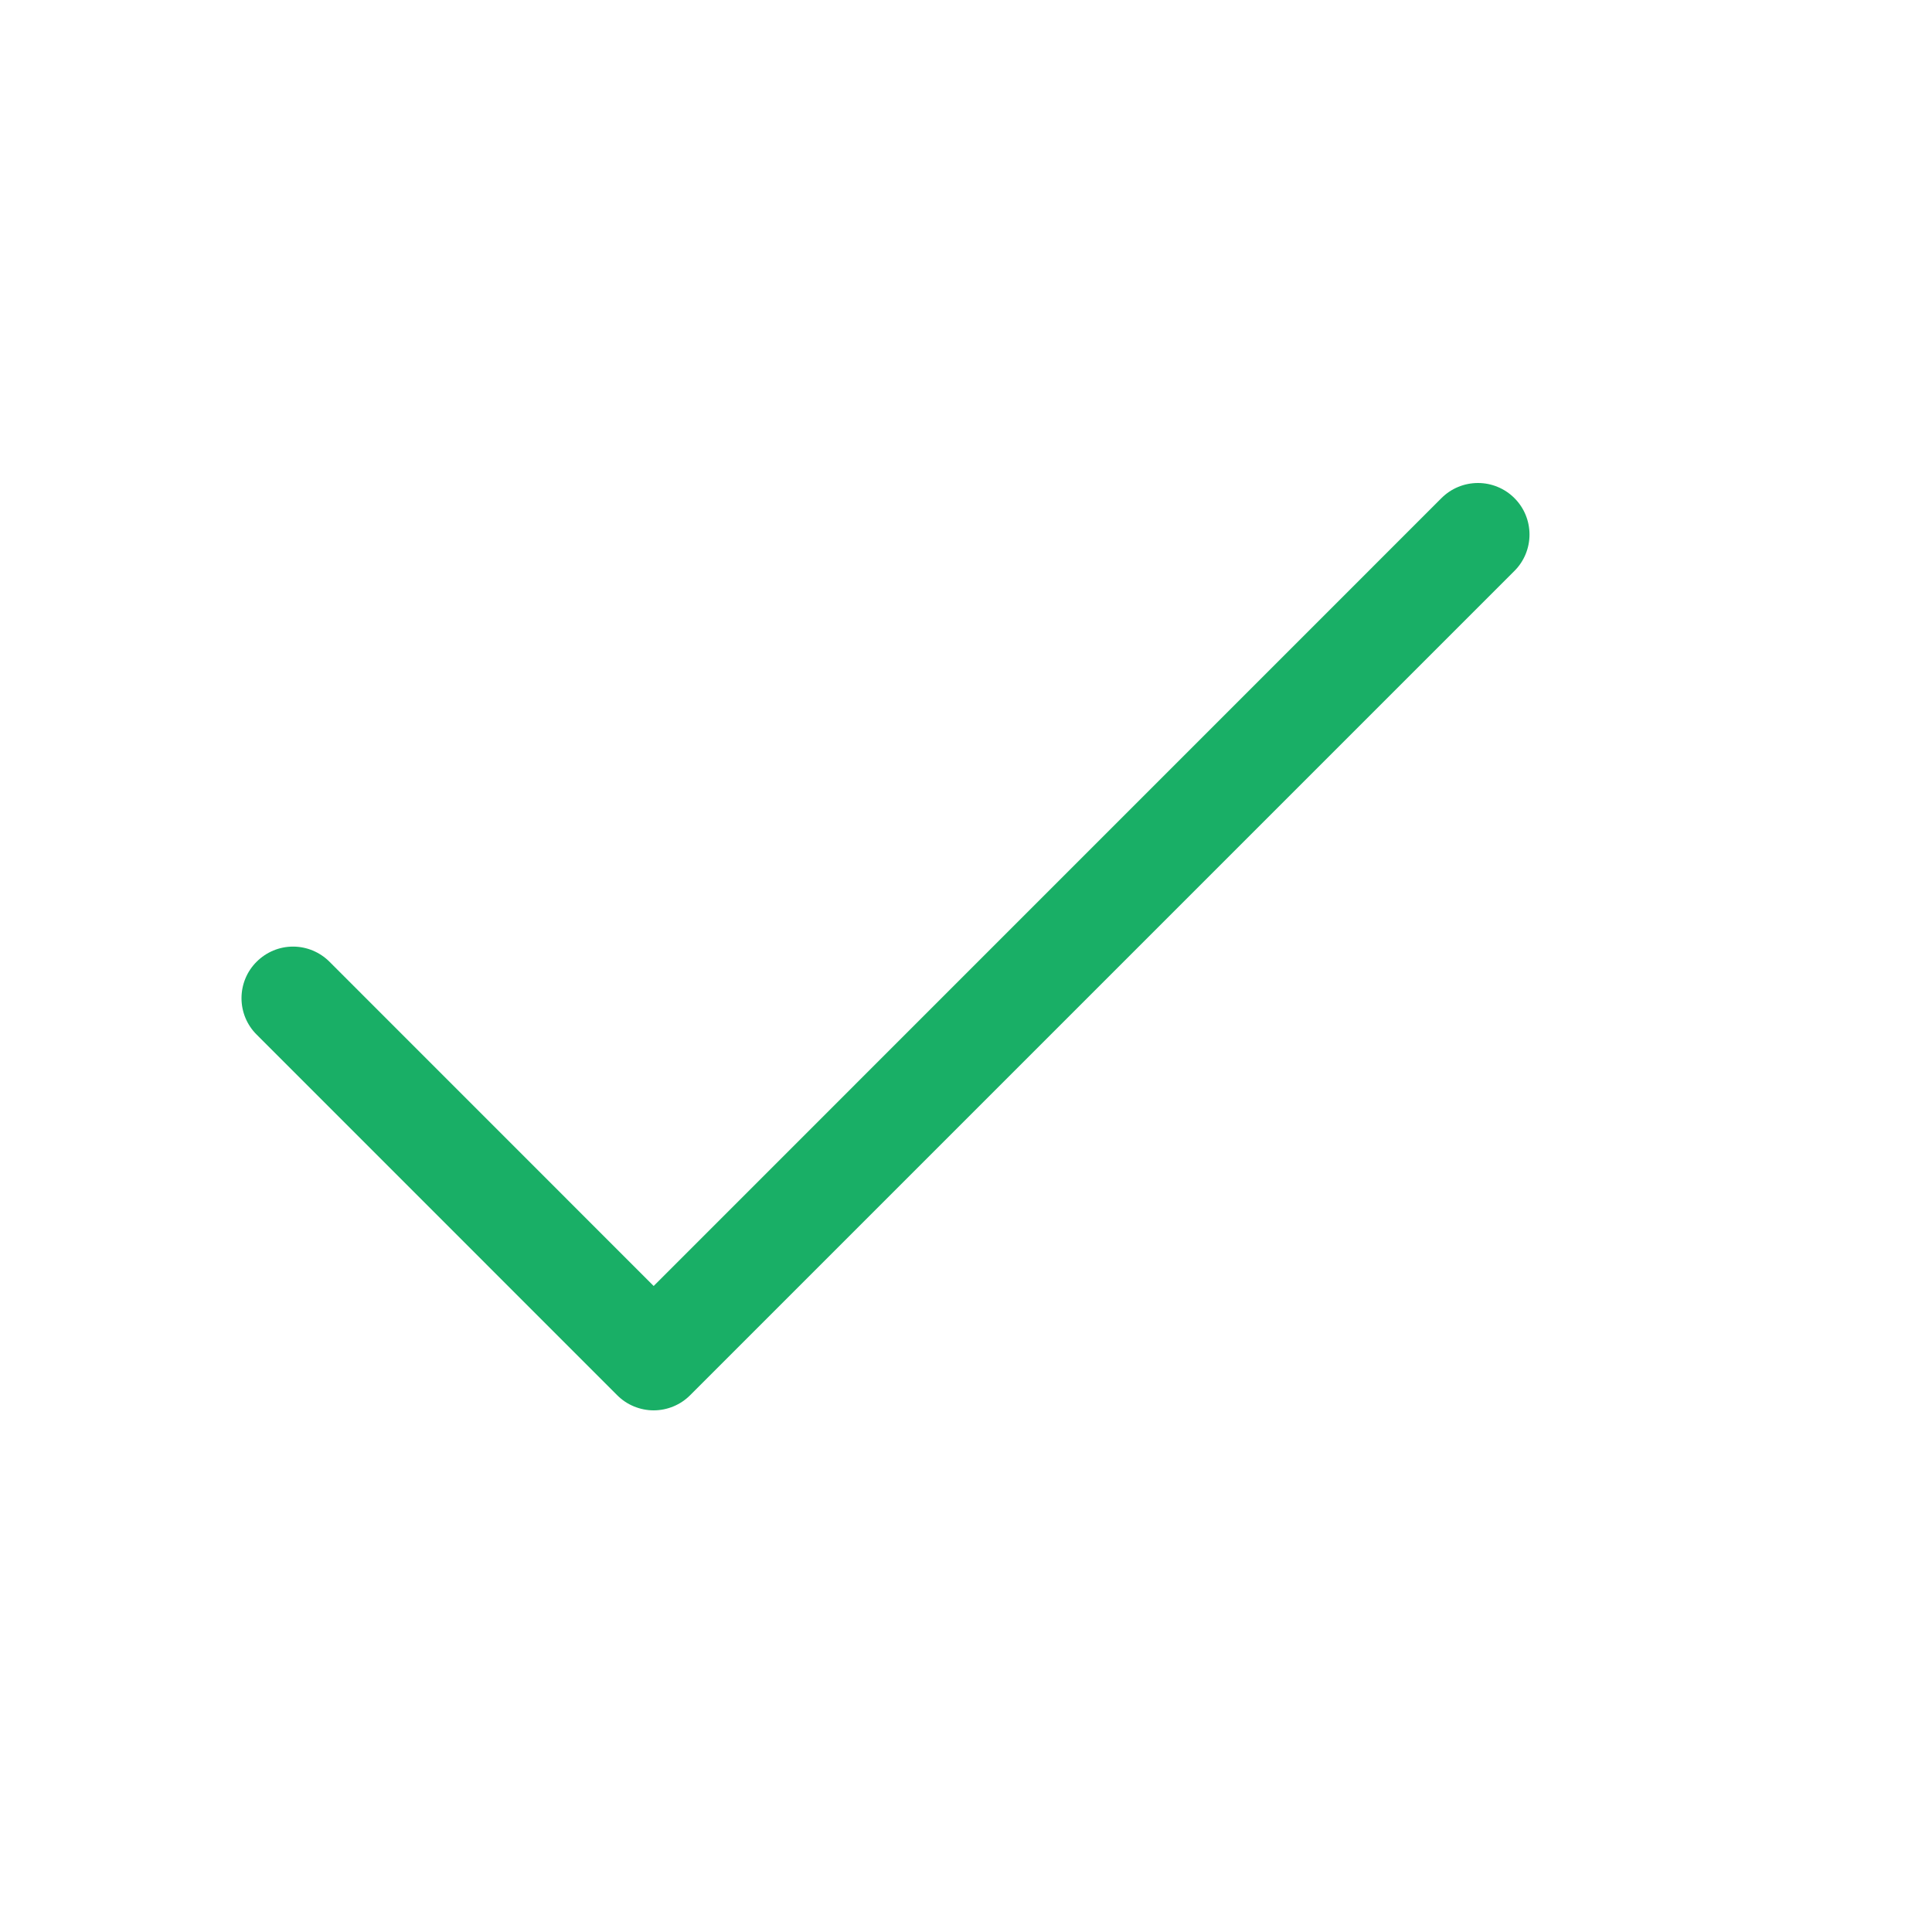 <svg width="24" height="24" viewBox="0 0 24 24" fill="none" xmlns="http://www.w3.org/2000/svg">
<path d="M18.812 7.093L8.573 17.332C8.513 17.392 8.443 17.439 8.365 17.471C8.288 17.503 8.204 17.52 8.12 17.52C8.036 17.52 7.953 17.503 7.875 17.471C7.797 17.439 7.727 17.392 7.667 17.332L3.188 12.852C3.067 12.732 3 12.569 3 12.4C3 12.23 3.067 12.067 3.188 11.947C3.308 11.827 3.47 11.759 3.64 11.759C3.81 11.759 3.973 11.827 4.093 11.947L8.12 15.975L17.907 6.187C18.027 6.067 18.19 6 18.36 6C18.529 6 18.692 6.067 18.812 6.187C18.933 6.307 19 6.47 19 6.64C19 6.81 18.933 6.973 18.812 7.093Z" fill="#19AF66"/>
</svg>

